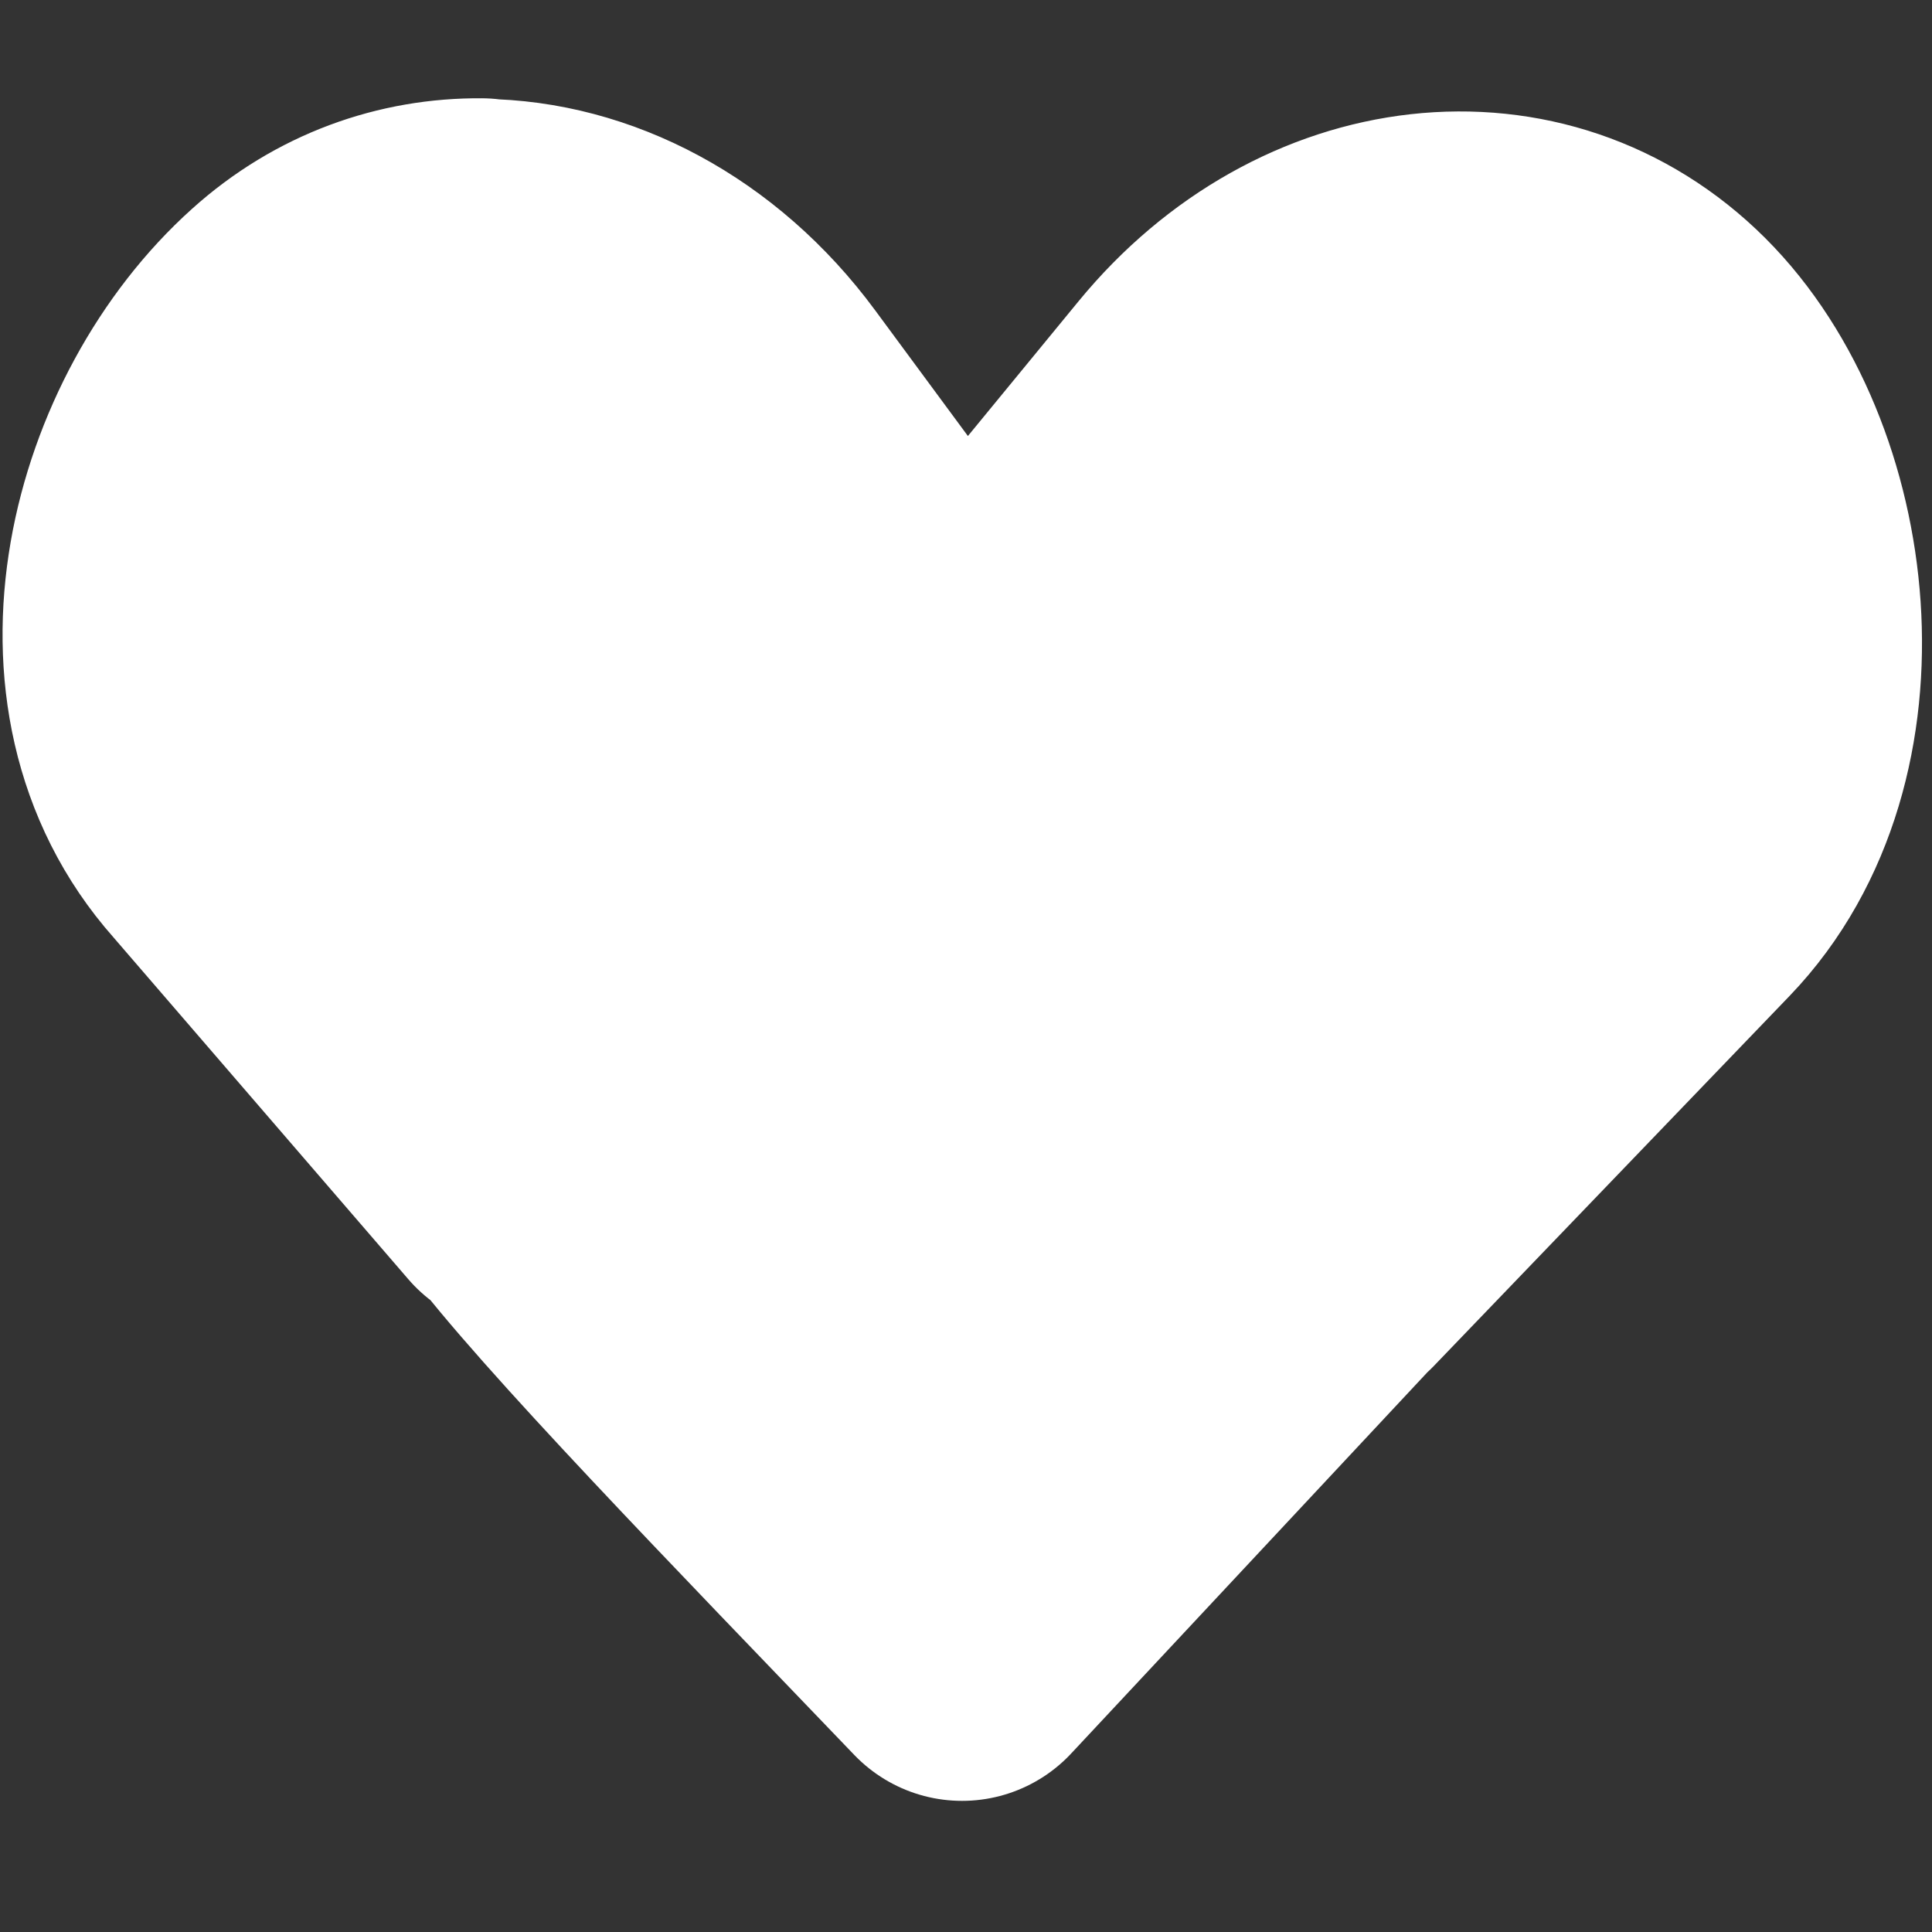 <!-- Property of Lavendo: created by @CaroLeona -->
<svg height="24" viewBox="0 0 6.35 6.35" width="24" xmlns="http://www.w3.org/2000/svg"><rect x="0" y="0" width="6.35" height="6.35" fill="#333333" stroke="none"/><path d="m1.582.814c-.223-.002-.442.075-.622.237-.443.397-.661 1.207-.218 1.706l.972 1.127.011-.011c.215.291.847.94 1.437 1.555l1.196-1.28.001.001 1.169-1.216c.46-.479.35-1.381-.073-1.803-.423-.422-1.105-.346-1.53.171l-.684.833c-.001-.001-.001-.002-.002-.003l-.085.092-.673-.912c-.237-.321-.573-.492-.899-.495zm2.086 2.596.115.122c-.045-.038-.083-.079-.115-.122z" fill="#fff" stroke="#fff" stroke-linecap="round" stroke-linejoin="round" stroke-width=".982"/></svg>
